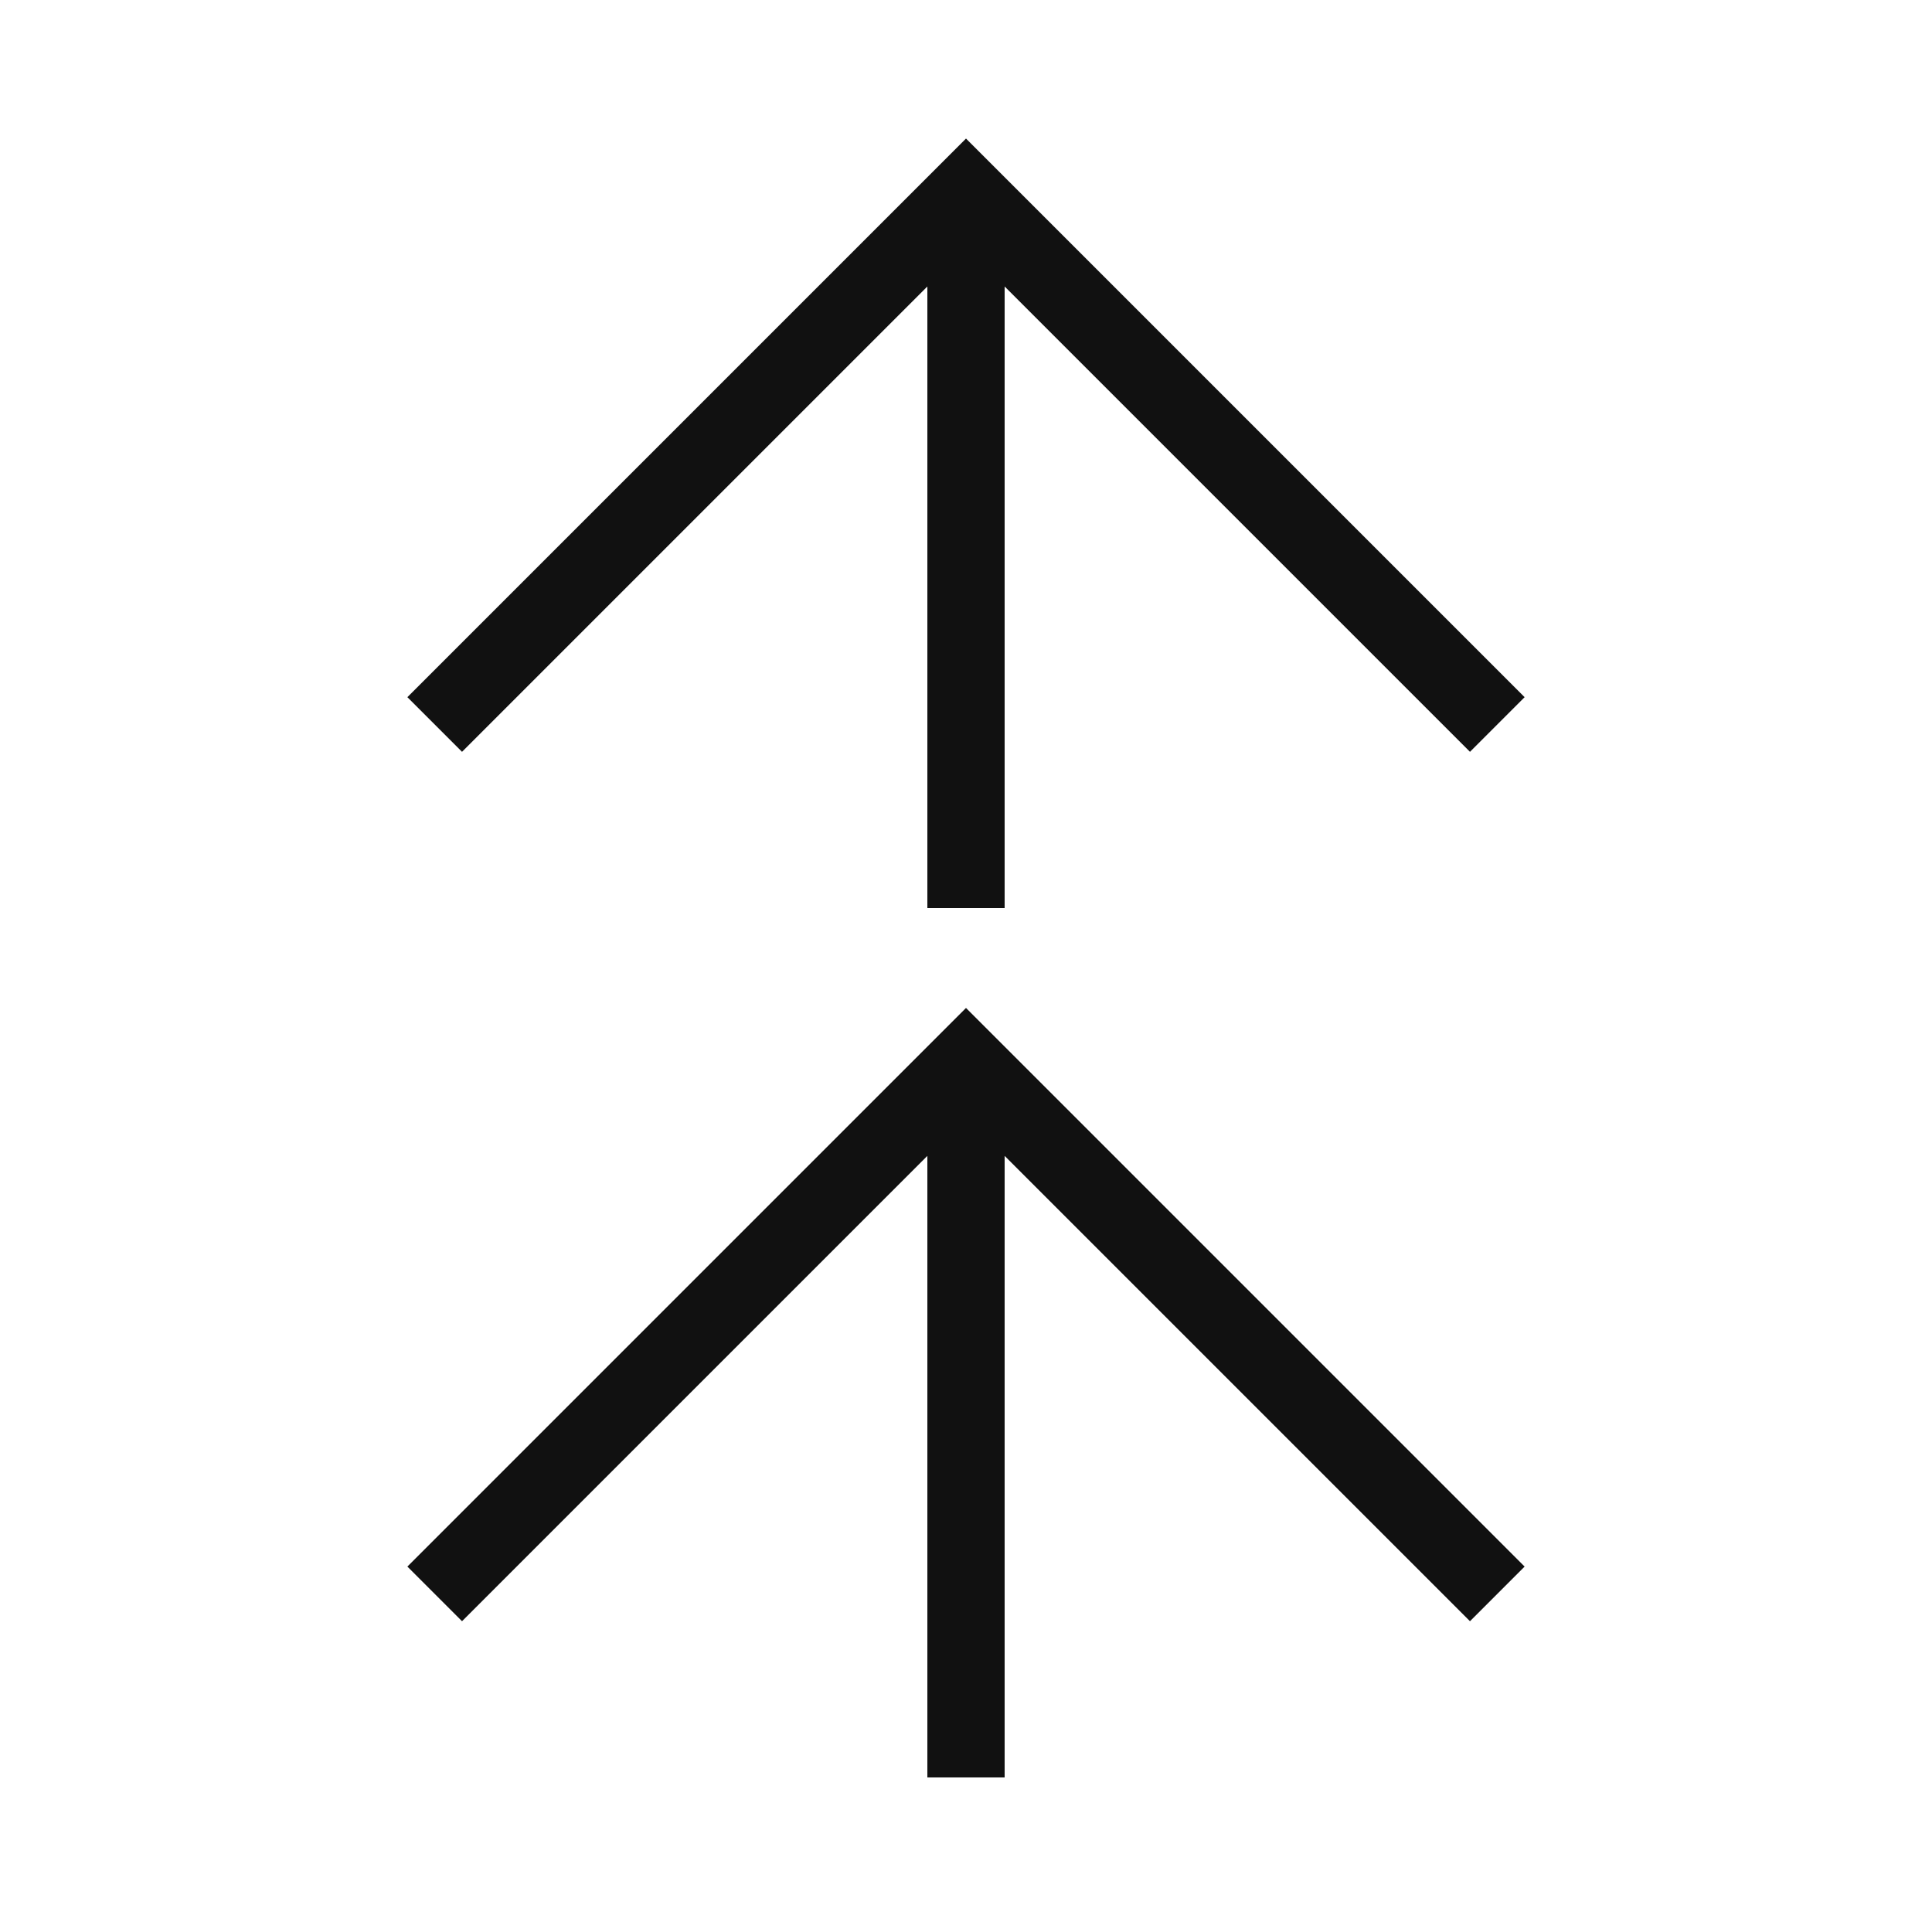 <svg xmlns="http://www.w3.org/2000/svg" viewBox="0 0 1000 1000" width="32" height="32">
	<g stroke="#111111" fill="none" stroke-width="40">
	<path id="halfup" d="M500 470 v-370 M225 375 500 100 775 375" />
	<use href="#halfup" transform="translate(0 450)" />
	</g>
</svg>
